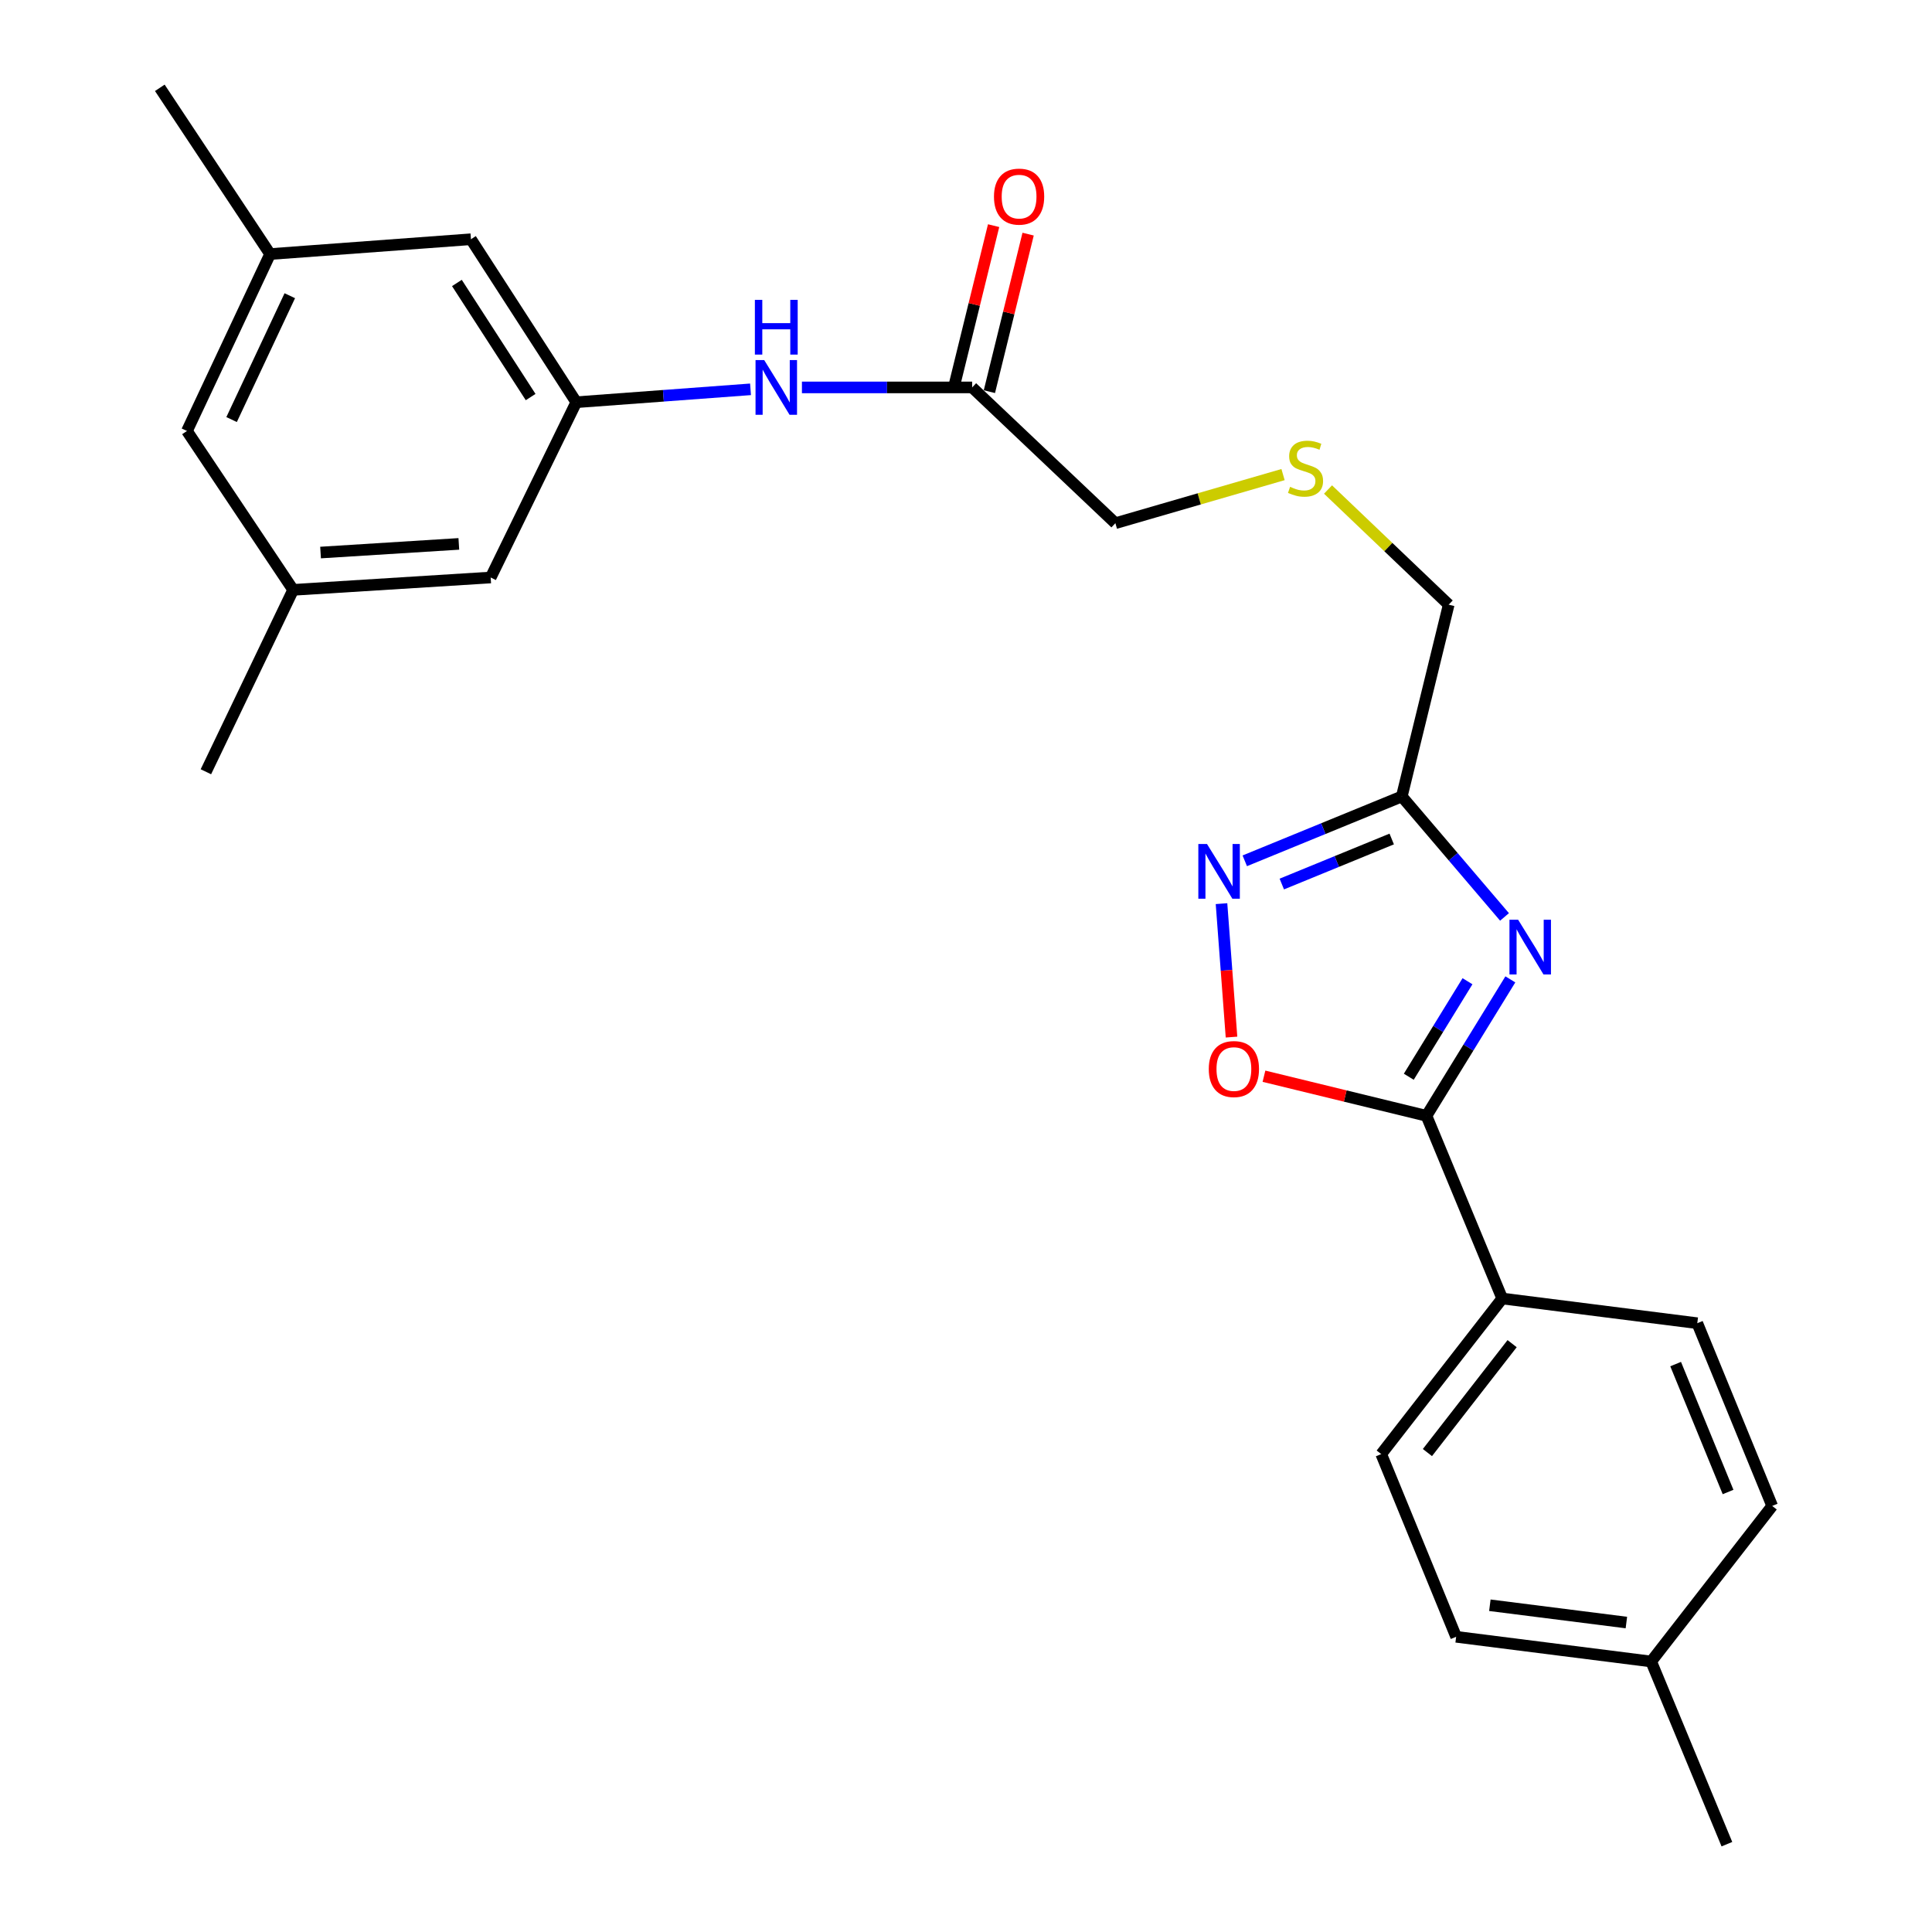 <?xml version='1.0' encoding='iso-8859-1'?>
<svg version='1.1' baseProfile='full'
              xmlns='http://www.w3.org/2000/svg'
                      xmlns:rdkit='http://www.rdkit.org/xml'
                      xmlns:xlink='http://www.w3.org/1999/xlink'
                  xml:space='preserve'
width='1000px' height='1000px' viewBox='0 0 1000 1000'>
<!-- END OF HEADER -->
<rect style='opacity:1.0;fill:#FFFFFF;stroke:none' width='1000' height='1000' x='0' y='0'> </rect>
<path class='bond-0' d='M 781.755,506.924 L 760.047,542.235' style='fill:none;fill-rule:evenodd;stroke:#0000FF;stroke-width:6px;stroke-linecap:butt;stroke-linejoin:miter;stroke-opacity:1' />
<path class='bond-0' d='M 760.047,542.235 L 738.339,577.546' style='fill:none;fill-rule:evenodd;stroke:#000000;stroke-width:6px;stroke-linecap:butt;stroke-linejoin:miter;stroke-opacity:1' />
<path class='bond-0' d='M 759.574,507.885 L 744.378,532.602' style='fill:none;fill-rule:evenodd;stroke:#0000FF;stroke-width:6px;stroke-linecap:butt;stroke-linejoin:miter;stroke-opacity:1' />
<path class='bond-0' d='M 744.378,532.602 L 729.183,557.32' style='fill:none;fill-rule:evenodd;stroke:#000000;stroke-width:6px;stroke-linecap:butt;stroke-linejoin:miter;stroke-opacity:1' />
<path class='bond-1' d='M 778.734,474.601 L 752.15,443.424' style='fill:none;fill-rule:evenodd;stroke:#0000FF;stroke-width:6px;stroke-linecap:butt;stroke-linejoin:miter;stroke-opacity:1' />
<path class='bond-1' d='M 752.15,443.424 L 725.566,412.246' style='fill:none;fill-rule:evenodd;stroke:#000000;stroke-width:6px;stroke-linecap:butt;stroke-linejoin:miter;stroke-opacity:1' />
<path class='bond-3' d='M 738.339,577.546 L 696.282,567.298' style='fill:none;fill-rule:evenodd;stroke:#000000;stroke-width:6px;stroke-linecap:butt;stroke-linejoin:miter;stroke-opacity:1' />
<path class='bond-3' d='M 696.282,567.298 L 654.226,557.05' style='fill:none;fill-rule:evenodd;stroke:#FF0000;stroke-width:6px;stroke-linecap:butt;stroke-linejoin:miter;stroke-opacity:1' />
<path class='bond-5' d='M 738.339,577.546 L 777.546,672.105' style='fill:none;fill-rule:evenodd;stroke:#000000;stroke-width:6px;stroke-linecap:butt;stroke-linejoin:miter;stroke-opacity:1' />
<path class='bond-2' d='M 725.566,412.246 L 684.929,428.901' style='fill:none;fill-rule:evenodd;stroke:#000000;stroke-width:6px;stroke-linecap:butt;stroke-linejoin:miter;stroke-opacity:1' />
<path class='bond-2' d='M 684.929,428.901 L 644.292,445.555' style='fill:none;fill-rule:evenodd;stroke:#0000FF;stroke-width:6px;stroke-linecap:butt;stroke-linejoin:miter;stroke-opacity:1' />
<path class='bond-2' d='M 720.35,434.262 L 691.904,445.92' style='fill:none;fill-rule:evenodd;stroke:#000000;stroke-width:6px;stroke-linecap:butt;stroke-linejoin:miter;stroke-opacity:1' />
<path class='bond-2' d='M 691.904,445.92 L 663.458,457.578' style='fill:none;fill-rule:evenodd;stroke:#0000FF;stroke-width:6px;stroke-linecap:butt;stroke-linejoin:miter;stroke-opacity:1' />
<path class='bond-17' d='M 725.566,412.246 L 749.845,312.977' style='fill:none;fill-rule:evenodd;stroke:#000000;stroke-width:6px;stroke-linecap:butt;stroke-linejoin:miter;stroke-opacity:1' />
<path class='bond-25' d='M 632.25,467.727 L 634.839,502.26' style='fill:none;fill-rule:evenodd;stroke:#0000FF;stroke-width:6px;stroke-linecap:butt;stroke-linejoin:miter;stroke-opacity:1' />
<path class='bond-25' d='M 634.839,502.26 L 637.427,536.793' style='fill:none;fill-rule:evenodd;stroke:#FF0000;stroke-width:6px;stroke-linecap:butt;stroke-linejoin:miter;stroke-opacity:1' />
<path class='bond-4' d='M 298.283,208.189 L 343.376,204.851' style='fill:none;fill-rule:evenodd;stroke:#000000;stroke-width:6px;stroke-linecap:butt;stroke-linejoin:miter;stroke-opacity:1' />
<path class='bond-4' d='M 343.376,204.851 L 388.468,201.513' style='fill:none;fill-rule:evenodd;stroke:#0000FF;stroke-width:6px;stroke-linecap:butt;stroke-linejoin:miter;stroke-opacity:1' />
<path class='bond-13' d='M 298.283,208.189 L 243.759,123.828' style='fill:none;fill-rule:evenodd;stroke:#000000;stroke-width:6px;stroke-linecap:butt;stroke-linejoin:miter;stroke-opacity:1' />
<path class='bond-13' d='M 274.657,205.519 L 236.49,146.466' style='fill:none;fill-rule:evenodd;stroke:#000000;stroke-width:6px;stroke-linecap:butt;stroke-linejoin:miter;stroke-opacity:1' />
<path class='bond-14' d='M 298.283,208.189 L 253.977,298.916' style='fill:none;fill-rule:evenodd;stroke:#000000;stroke-width:6px;stroke-linecap:butt;stroke-linejoin:miter;stroke-opacity:1' />
<path class='bond-11' d='M 777.546,672.105 L 714.919,752.634' style='fill:none;fill-rule:evenodd;stroke:#000000;stroke-width:6px;stroke-linecap:butt;stroke-linejoin:miter;stroke-opacity:1' />
<path class='bond-11' d='M 782.671,695.475 L 738.832,751.846' style='fill:none;fill-rule:evenodd;stroke:#000000;stroke-width:6px;stroke-linecap:butt;stroke-linejoin:miter;stroke-opacity:1' />
<path class='bond-12' d='M 777.546,672.105 L 878.512,684.888' style='fill:none;fill-rule:evenodd;stroke:#000000;stroke-width:6px;stroke-linecap:butt;stroke-linejoin:miter;stroke-opacity:1' />
<path class='bond-6' d='M 415.078,200.526 L 459.128,200.526' style='fill:none;fill-rule:evenodd;stroke:#0000FF;stroke-width:6px;stroke-linecap:butt;stroke-linejoin:miter;stroke-opacity:1' />
<path class='bond-6' d='M 459.128,200.526 L 503.178,200.526' style='fill:none;fill-rule:evenodd;stroke:#000000;stroke-width:6px;stroke-linecap:butt;stroke-linejoin:miter;stroke-opacity:1' />
<path class='bond-7' d='M 503.178,200.526 L 577.321,270.806' style='fill:none;fill-rule:evenodd;stroke:#000000;stroke-width:6px;stroke-linecap:butt;stroke-linejoin:miter;stroke-opacity:1' />
<path class='bond-8' d='M 512.108,202.721 L 522.131,161.953' style='fill:none;fill-rule:evenodd;stroke:#000000;stroke-width:6px;stroke-linecap:butt;stroke-linejoin:miter;stroke-opacity:1' />
<path class='bond-8' d='M 522.131,161.953 L 532.153,121.185' style='fill:none;fill-rule:evenodd;stroke:#FF0000;stroke-width:6px;stroke-linecap:butt;stroke-linejoin:miter;stroke-opacity:1' />
<path class='bond-8' d='M 494.247,198.33 L 504.27,157.562' style='fill:none;fill-rule:evenodd;stroke:#000000;stroke-width:6px;stroke-linecap:butt;stroke-linejoin:miter;stroke-opacity:1' />
<path class='bond-8' d='M 504.27,157.562 L 514.292,116.794' style='fill:none;fill-rule:evenodd;stroke:#FF0000;stroke-width:6px;stroke-linecap:butt;stroke-linejoin:miter;stroke-opacity:1' />
<path class='bond-9' d='M 151.734,305.313 L 253.977,298.916' style='fill:none;fill-rule:evenodd;stroke:#000000;stroke-width:6px;stroke-linecap:butt;stroke-linejoin:miter;stroke-opacity:1' />
<path class='bond-9' d='M 165.922,285.997 L 237.492,281.519' style='fill:none;fill-rule:evenodd;stroke:#000000;stroke-width:6px;stroke-linecap:butt;stroke-linejoin:miter;stroke-opacity:1' />
<path class='bond-16' d='M 151.734,305.313 L 96.77,223.077' style='fill:none;fill-rule:evenodd;stroke:#000000;stroke-width:6px;stroke-linecap:butt;stroke-linejoin:miter;stroke-opacity:1' />
<path class='bond-23' d='M 151.734,305.313 L 106.569,399.463' style='fill:none;fill-rule:evenodd;stroke:#000000;stroke-width:6px;stroke-linecap:butt;stroke-linejoin:miter;stroke-opacity:1' />
<path class='bond-10' d='M 139.809,131.502 L 243.759,123.828' style='fill:none;fill-rule:evenodd;stroke:#000000;stroke-width:6px;stroke-linecap:butt;stroke-linejoin:miter;stroke-opacity:1' />
<path class='bond-22' d='M 139.809,131.502 L 82.72,45.455' style='fill:none;fill-rule:evenodd;stroke:#000000;stroke-width:6px;stroke-linecap:butt;stroke-linejoin:miter;stroke-opacity:1' />
<path class='bond-27' d='M 139.809,131.502 L 96.77,223.077' style='fill:none;fill-rule:evenodd;stroke:#000000;stroke-width:6px;stroke-linecap:butt;stroke-linejoin:miter;stroke-opacity:1' />
<path class='bond-27' d='M 149.999,153.061 L 119.872,217.164' style='fill:none;fill-rule:evenodd;stroke:#000000;stroke-width:6px;stroke-linecap:butt;stroke-linejoin:miter;stroke-opacity:1' />
<path class='bond-19' d='M 714.919,752.634 L 753.697,847.203' style='fill:none;fill-rule:evenodd;stroke:#000000;stroke-width:6px;stroke-linecap:butt;stroke-linejoin:miter;stroke-opacity:1' />
<path class='bond-18' d='M 878.512,684.888 L 917.28,779.467' style='fill:none;fill-rule:evenodd;stroke:#000000;stroke-width:6px;stroke-linecap:butt;stroke-linejoin:miter;stroke-opacity:1' />
<path class='bond-18' d='M 867.309,706.05 L 894.446,772.256' style='fill:none;fill-rule:evenodd;stroke:#000000;stroke-width:6px;stroke-linecap:butt;stroke-linejoin:miter;stroke-opacity:1' />
<path class='bond-15' d='M 687.383,253.375 L 718.614,283.176' style='fill:none;fill-rule:evenodd;stroke:#CCCC00;stroke-width:6px;stroke-linecap:butt;stroke-linejoin:miter;stroke-opacity:1' />
<path class='bond-15' d='M 718.614,283.176 L 749.845,312.977' style='fill:none;fill-rule:evenodd;stroke:#000000;stroke-width:6px;stroke-linecap:butt;stroke-linejoin:miter;stroke-opacity:1' />
<path class='bond-21' d='M 664.101,245.643 L 620.711,258.224' style='fill:none;fill-rule:evenodd;stroke:#CCCC00;stroke-width:6px;stroke-linecap:butt;stroke-linejoin:miter;stroke-opacity:1' />
<path class='bond-21' d='M 620.711,258.224 L 577.321,270.806' style='fill:none;fill-rule:evenodd;stroke:#000000;stroke-width:6px;stroke-linecap:butt;stroke-linejoin:miter;stroke-opacity:1' />
<path class='bond-20' d='M 917.28,779.467 L 854.642,859.986' style='fill:none;fill-rule:evenodd;stroke:#000000;stroke-width:6px;stroke-linecap:butt;stroke-linejoin:miter;stroke-opacity:1' />
<path class='bond-26' d='M 753.697,847.203 L 854.642,859.986' style='fill:none;fill-rule:evenodd;stroke:#000000;stroke-width:6px;stroke-linecap:butt;stroke-linejoin:miter;stroke-opacity:1' />
<path class='bond-26' d='M 771.149,830.874 L 841.811,839.822' style='fill:none;fill-rule:evenodd;stroke:#000000;stroke-width:6px;stroke-linecap:butt;stroke-linejoin:miter;stroke-opacity:1' />
<path class='bond-24' d='M 854.642,859.986 L 893.839,954.545' style='fill:none;fill-rule:evenodd;stroke:#000000;stroke-width:6px;stroke-linecap:butt;stroke-linejoin:miter;stroke-opacity:1' />
<path  class='atom-0' d='M 785.776 476.041
L 795.056 491.041
Q 795.976 492.521, 797.456 495.201
Q 798.936 497.881, 799.016 498.041
L 799.016 476.041
L 802.776 476.041
L 802.776 504.361
L 798.896 504.361
L 788.936 487.961
Q 787.776 486.041, 786.536 483.841
Q 785.336 481.641, 784.976 480.961
L 784.976 504.361
L 781.296 504.361
L 781.296 476.041
L 785.776 476.041
' fill='#0000FF'/>
<path  class='atom-3' d='M 624.737 436.844
L 634.017 451.844
Q 634.937 453.324, 636.417 456.004
Q 637.897 458.684, 637.977 458.844
L 637.977 436.844
L 641.737 436.844
L 641.737 465.164
L 637.857 465.164
L 627.897 448.764
Q 626.737 446.844, 625.497 444.644
Q 624.297 442.444, 623.937 441.764
L 623.937 465.164
L 620.257 465.164
L 620.257 436.844
L 624.737 436.844
' fill='#0000FF'/>
<path  class='atom-4' d='M 625.661 553.337
Q 625.661 546.537, 629.021 542.737
Q 632.381 538.937, 638.661 538.937
Q 644.941 538.937, 648.301 542.737
Q 651.661 546.537, 651.661 553.337
Q 651.661 560.217, 648.261 564.137
Q 644.861 568.017, 638.661 568.017
Q 632.421 568.017, 629.021 564.137
Q 625.661 560.257, 625.661 553.337
M 638.661 564.817
Q 642.981 564.817, 645.301 561.937
Q 647.661 559.017, 647.661 553.337
Q 647.661 547.777, 645.301 544.977
Q 642.981 542.137, 638.661 542.137
Q 634.341 542.137, 631.981 544.937
Q 629.661 547.737, 629.661 553.337
Q 629.661 559.057, 631.981 561.937
Q 634.341 564.817, 638.661 564.817
' fill='#FF0000'/>
<path  class='atom-7' d='M 395.543 186.366
L 404.823 201.366
Q 405.743 202.846, 407.223 205.526
Q 408.703 208.206, 408.783 208.366
L 408.783 186.366
L 412.543 186.366
L 412.543 214.686
L 408.663 214.686
L 398.703 198.286
Q 397.543 196.366, 396.303 194.166
Q 395.103 191.966, 394.743 191.286
L 394.743 214.686
L 391.063 214.686
L 391.063 186.366
L 395.543 186.366
' fill='#0000FF'/>
<path  class='atom-7' d='M 390.723 155.214
L 394.563 155.214
L 394.563 167.254
L 409.043 167.254
L 409.043 155.214
L 412.883 155.214
L 412.883 183.534
L 409.043 183.534
L 409.043 170.454
L 394.563 170.454
L 394.563 183.534
L 390.723 183.534
L 390.723 155.214
' fill='#0000FF'/>
<path  class='atom-9' d='M 514.477 101.765
Q 514.477 94.965, 517.837 91.165
Q 521.197 87.365, 527.477 87.365
Q 533.757 87.365, 537.117 91.165
Q 540.477 94.965, 540.477 101.765
Q 540.477 108.645, 537.077 112.565
Q 533.677 116.445, 527.477 116.445
Q 521.237 116.445, 517.837 112.565
Q 514.477 108.685, 514.477 101.765
M 527.477 113.245
Q 531.797 113.245, 534.117 110.365
Q 536.477 107.445, 536.477 101.765
Q 536.477 96.205, 534.117 93.405
Q 531.797 90.565, 527.477 90.565
Q 523.157 90.565, 520.797 93.365
Q 518.477 96.165, 518.477 101.765
Q 518.477 107.485, 520.797 110.365
Q 523.157 113.245, 527.477 113.245
' fill='#FF0000'/>
<path  class='atom-16' d='M 667.742 251.987
Q 668.062 252.107, 669.382 252.667
Q 670.702 253.227, 672.142 253.587
Q 673.622 253.907, 675.062 253.907
Q 677.742 253.907, 679.302 252.627
Q 680.862 251.307, 680.862 249.027
Q 680.862 247.467, 680.062 246.507
Q 679.302 245.547, 678.102 245.027
Q 676.902 244.507, 674.902 243.907
Q 672.382 243.147, 670.862 242.427
Q 669.382 241.707, 668.302 240.187
Q 667.262 238.667, 667.262 236.107
Q 667.262 232.547, 669.662 230.347
Q 672.102 228.147, 676.902 228.147
Q 680.182 228.147, 683.902 229.707
L 682.982 232.787
Q 679.582 231.387, 677.022 231.387
Q 674.262 231.387, 672.742 232.547
Q 671.222 233.667, 671.262 235.627
Q 671.262 237.147, 672.022 238.067
Q 672.822 238.987, 673.942 239.507
Q 675.102 240.027, 677.022 240.627
Q 679.582 241.427, 681.102 242.227
Q 682.622 243.027, 683.702 244.667
Q 684.822 246.267, 684.822 249.027
Q 684.822 252.947, 682.182 255.067
Q 679.582 257.147, 675.222 257.147
Q 672.702 257.147, 670.782 256.587
Q 668.902 256.067, 666.662 255.147
L 667.742 251.987
' fill='#CCCC00'/>
</svg>
